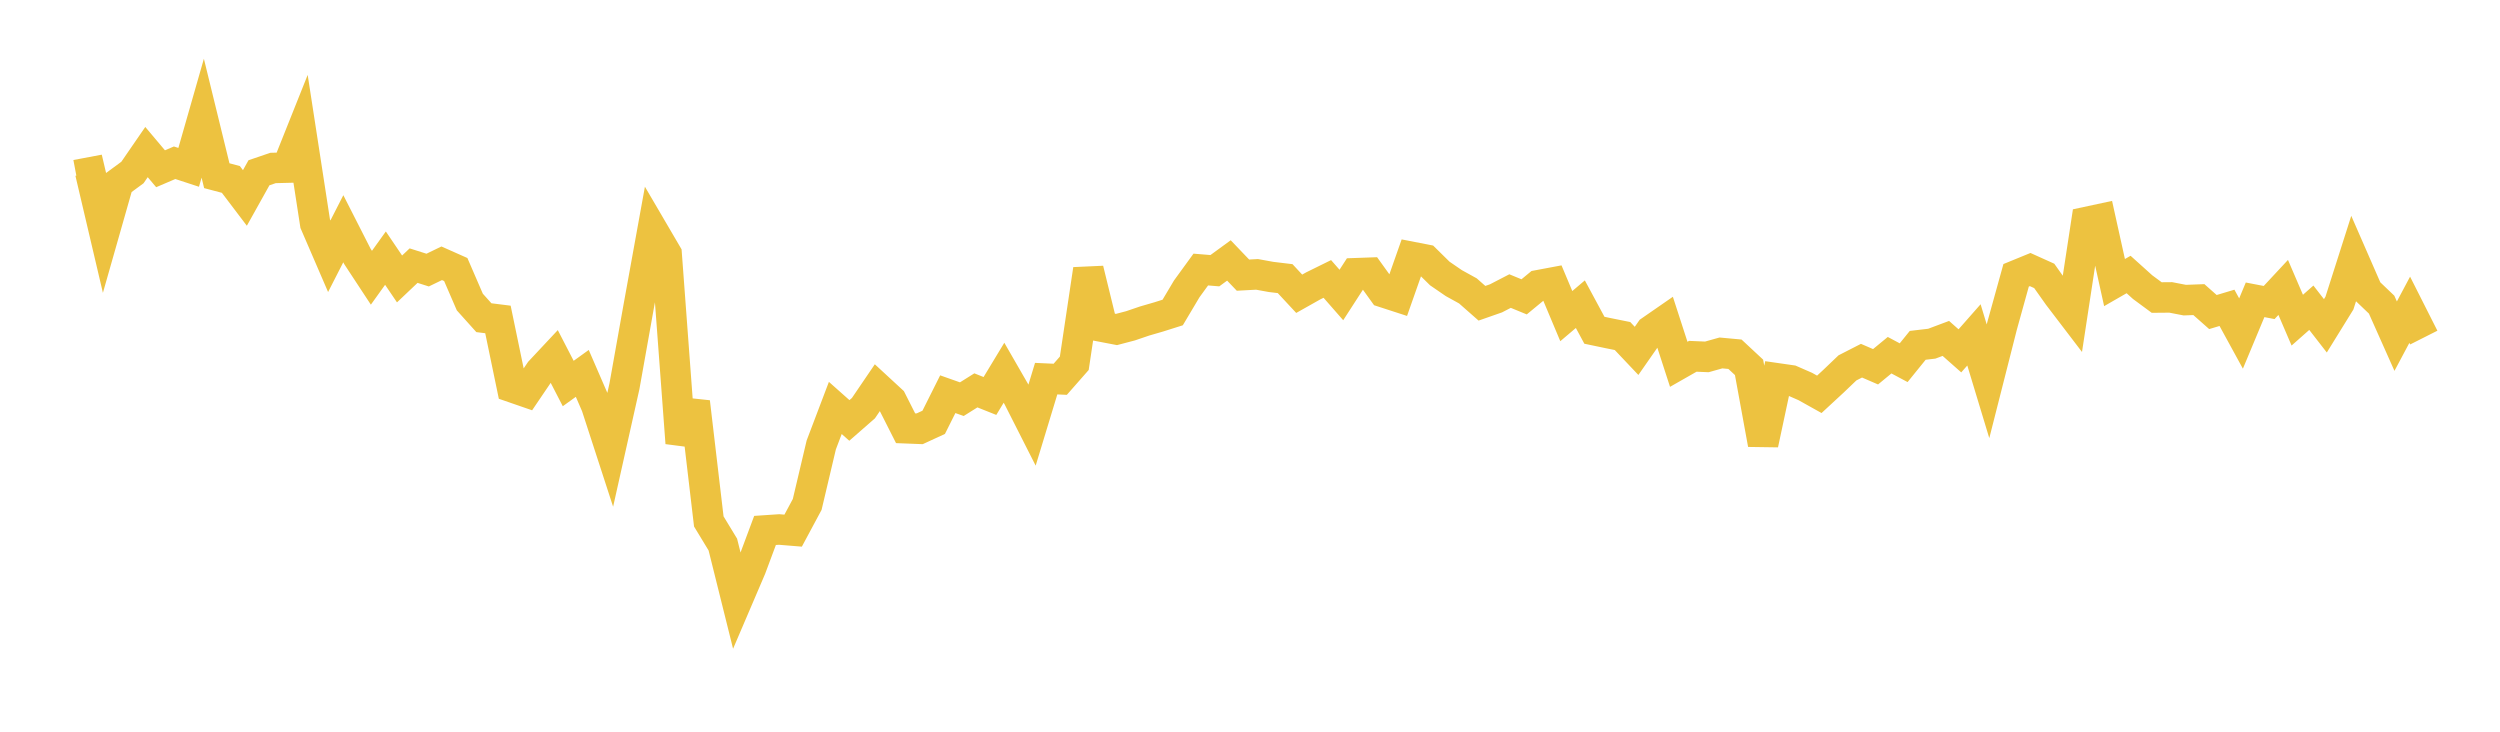 <svg width="164" height="48" xmlns="http://www.w3.org/2000/svg" xmlns:xlink="http://www.w3.org/1999/xlink"><path fill="none" stroke="rgb(237,194,64)" stroke-width="2" d="M5,11.48L5.922,11.306L6.844,15.232L7.766,11.995L8.689,11.316L9.611,9.976L10.533,11.07L11.455,10.676L12.377,10.978L13.299,7.754L14.222,11.526L15.144,11.77L16.066,12.986L16.988,11.334L17.91,11.019L18.832,10.996L19.754,8.687L20.677,14.674L21.599,16.81L22.521,15.006L23.443,16.817L24.365,18.22L25.287,16.934L26.21,18.299L27.132,17.425L28.054,17.718L28.976,17.271L29.898,17.681L30.82,19.813L31.743,20.841L32.665,20.956L33.587,25.4L34.509,25.719L35.431,24.358L36.353,23.373L37.275,25.159L38.198,24.494L39.12,26.622L40.042,29.458L40.964,25.335L41.886,20.168L42.808,15.085L43.731,16.662L44.653,29.061L45.575,26.373L46.497,34.206L47.419,35.725L48.341,39.428L49.263,37.273L50.186,34.797L51.108,34.735L52.03,34.81L52.952,33.091L53.874,29.189L54.796,26.761L55.719,27.581L56.641,26.775L57.563,25.419L58.485,26.27L59.407,28.093L60.329,28.129L61.251,27.704L62.174,25.86L63.096,26.186L64.018,25.608L64.94,25.976L65.862,24.452L66.784,26.053L67.707,27.874L68.629,24.839L69.551,24.881L70.473,23.832L71.395,17.67L72.317,21.438L73.24,21.615L74.162,21.373L75.084,21.059L76.006,20.791L76.928,20.5L77.85,18.95L78.772,17.682L79.695,17.758L80.617,17.085L81.539,18.049L82.461,17.999L83.383,18.167L84.305,18.278L85.228,19.271L86.15,18.752L87.072,18.298L87.994,19.351L88.916,17.924L89.838,17.891L90.76,19.173L91.683,19.473L92.605,16.852L93.527,17.032L94.449,17.94L95.371,18.573L96.293,19.082L97.216,19.894L98.138,19.571L99.06,19.094L99.982,19.473L100.904,18.713L101.826,18.54L102.749,20.737L103.671,19.955L104.593,21.665L105.515,21.858L106.437,22.044L107.359,23.018L108.281,21.695L109.204,21.056L110.126,23.899L111.048,23.373L111.97,23.412L112.892,23.153L113.814,23.238L114.737,24.098L115.659,29.139L116.581,24.817L117.503,24.95L118.425,25.353L119.347,25.868L120.269,25.015L121.192,24.133L122.114,23.661L123.036,24.06L123.958,23.301L124.88,23.793L125.802,22.654L126.725,22.546L127.647,22.2L128.569,23.015L129.491,21.968L130.413,25.013L131.335,21.384L132.257,18.061L133.18,17.683L134.102,18.099L135.024,19.401L135.946,20.61L136.868,14.564L137.79,14.366L138.713,18.537L139.635,18.007L140.557,18.837L141.479,19.518L142.401,19.51L143.323,19.689L144.246,19.654L145.168,20.47L146.09,20.194L147.012,21.879L147.934,19.668L148.856,19.845L149.778,18.855L150.701,21.003L151.623,20.187L152.545,21.374L153.467,19.883L154.389,16.992L155.311,19.103L156.234,19.985L157.156,22.052L158.078,20.32L159,22.145"></path></svg>